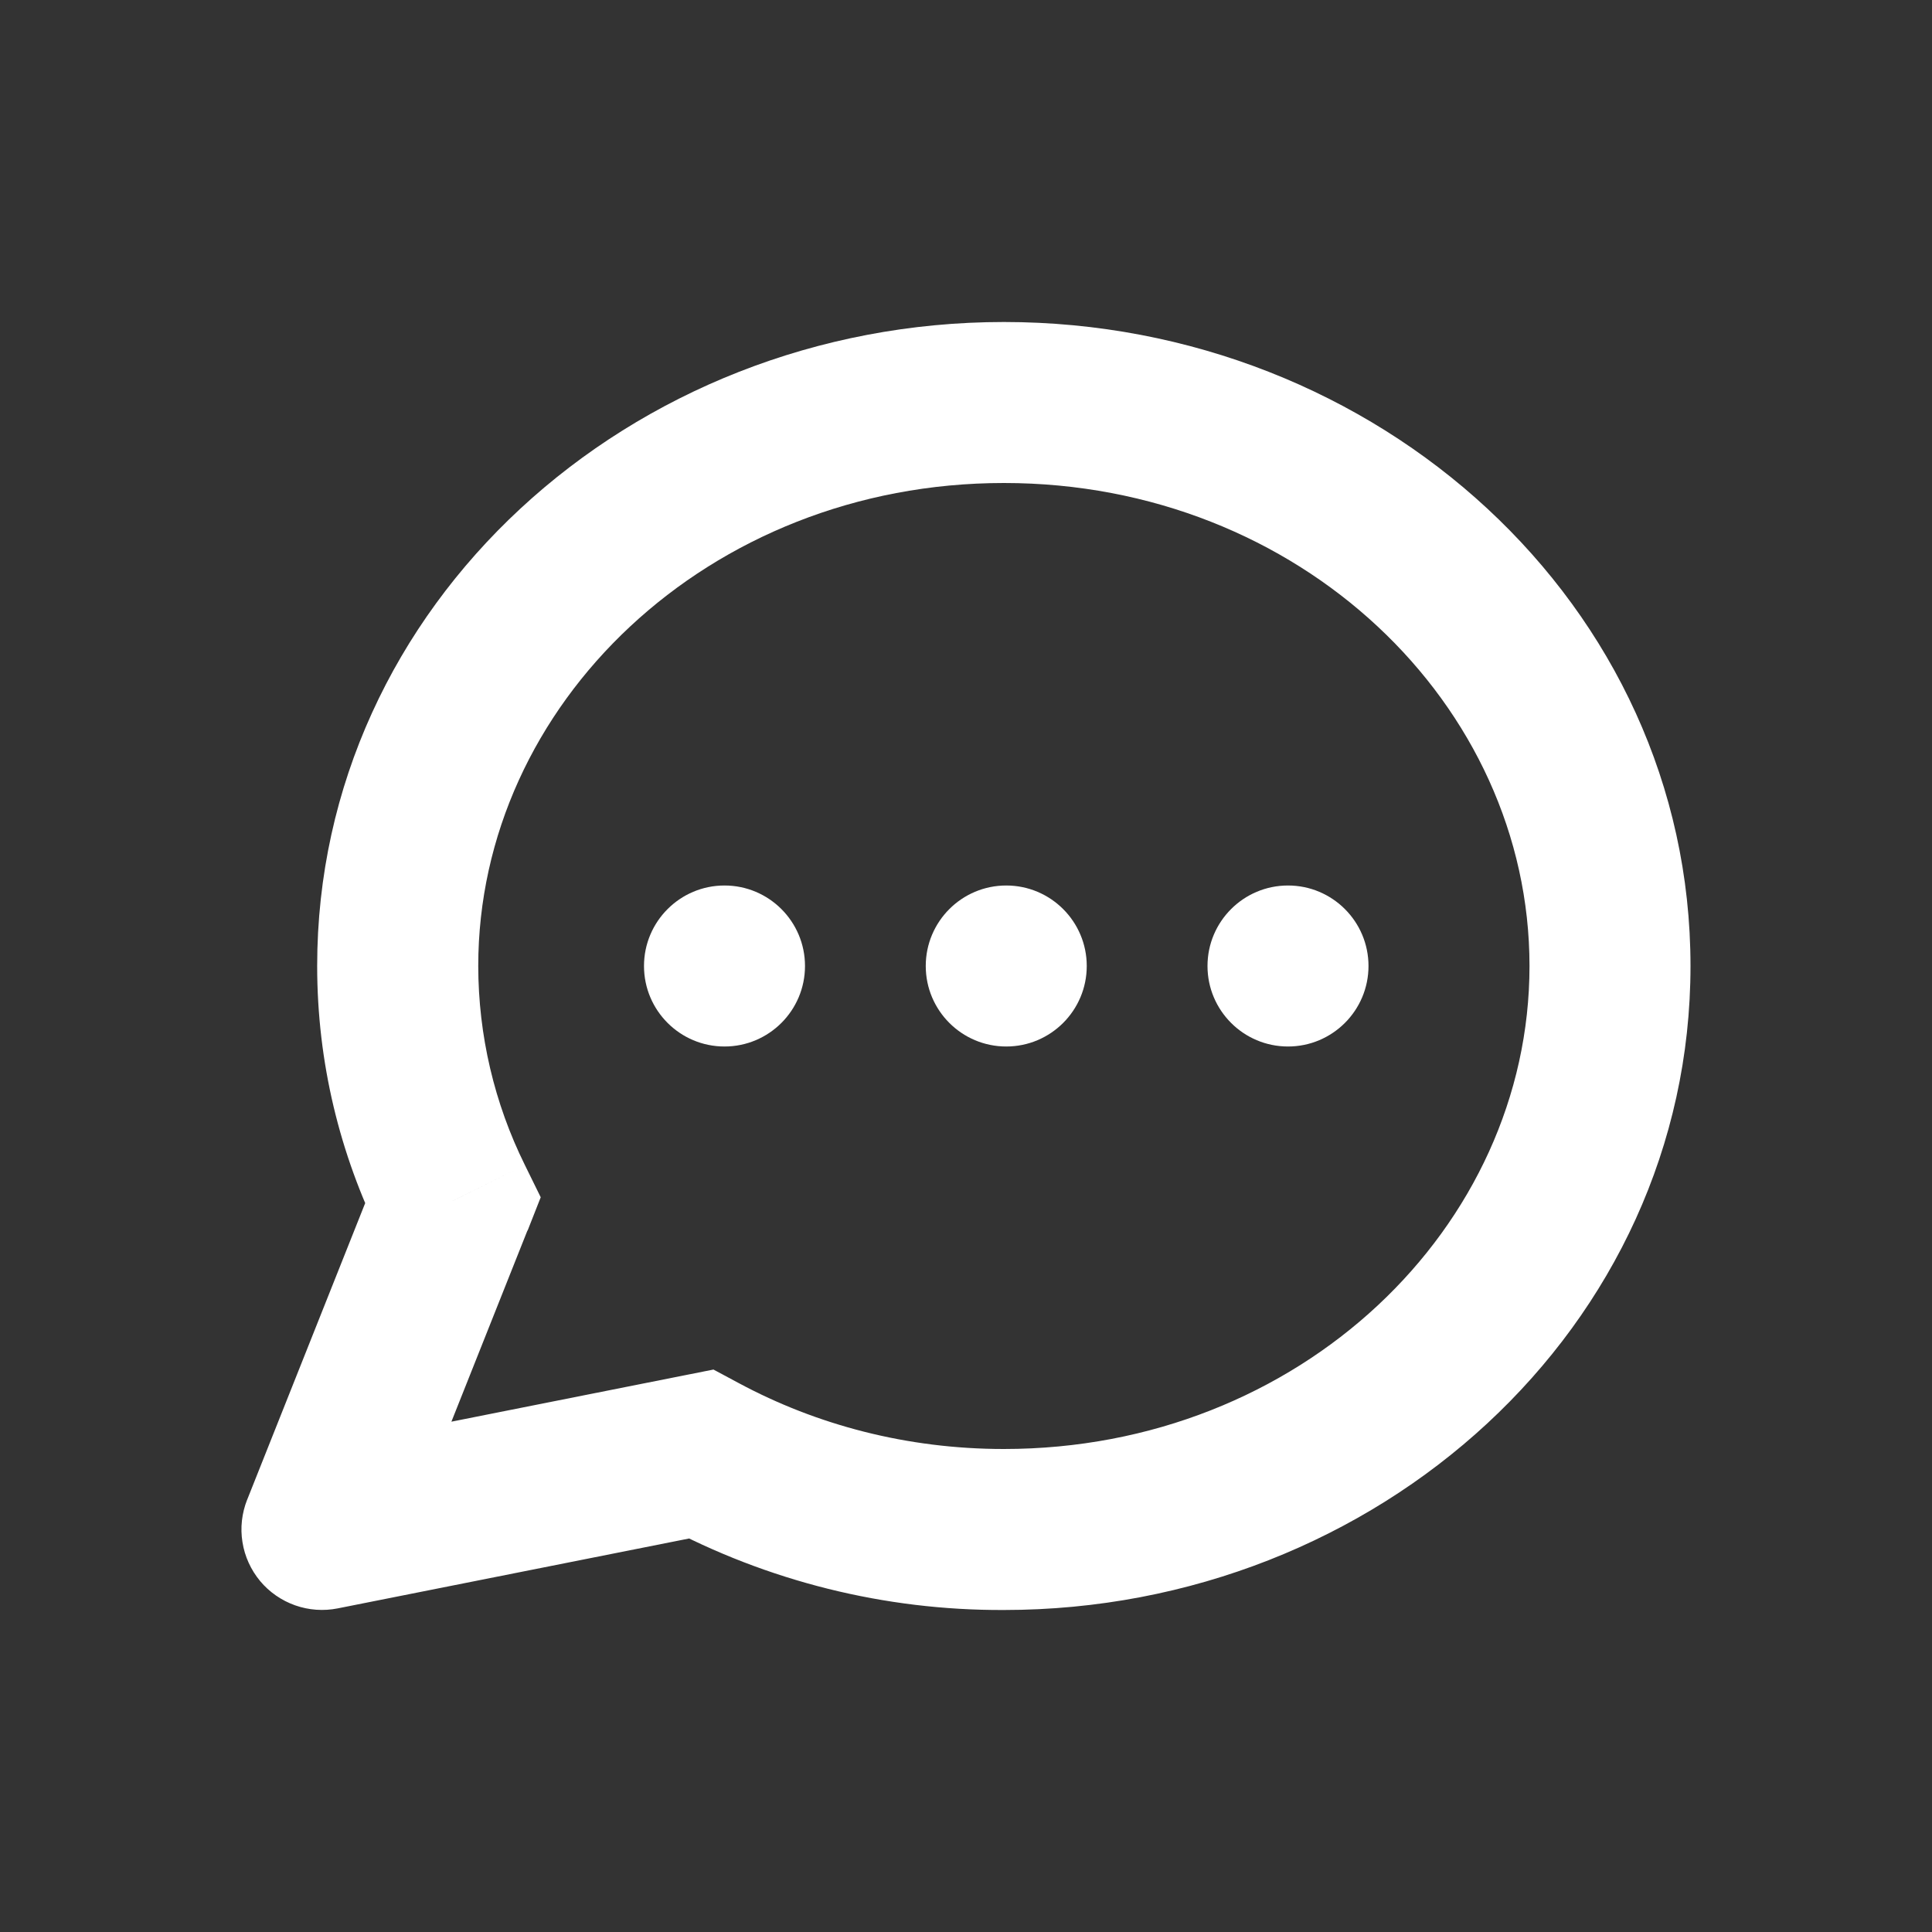 <svg width="24" height="24" viewBox="0 0 24 24" fill="none" xmlns="http://www.w3.org/2000/svg">
<rect x="0" y="0" width="24" height="24" fill="#333333" stroke="none"/>
<path d="M4 19L3.07 18.63C3.004 18.797 2.983 18.979 3.012 19.157C3.04 19.335 3.116 19.501 3.231 19.64C3.346 19.778 3.497 19.882 3.666 19.942C3.836 20.002 4.019 20.015 4.195 19.98L4 19ZM8.706 18.064L9.18 17.183L8.863 17.013L8.511 17.083L8.706 18.064ZM5.624 14.917L6.554 15.287L6.717 14.873L6.521 14.474L5.624 14.917ZM19 12C19 15.246 16.147 18 12.47 18V20C17.111 20 21 16.486 21 12H19ZM5.941 12C5.941 8.754 8.795 6 12.471 6V4C7.83 4 3.94 7.514 3.94 12H5.941ZM12.471 6C16.147 6 19 8.754 19 12H21C21 7.514 17.112 4 12.471 4V6ZM12.47 18C11.265 18 10.143 17.7 9.18 17.183L8.232 18.944C9.535 19.643 10.991 20.006 12.47 20V18ZM4.195 19.98L8.901 19.044L8.511 17.083L3.805 18.019L4.195 19.981V19.98ZM6.521 14.474C6.14 13.705 5.942 12.858 5.941 12H3.94C3.94 13.2 4.222 14.338 4.726 15.36L6.521 14.474ZM4.695 14.547L3.07 18.631L4.928 19.369L6.552 15.286L4.694 14.547H4.695Z" fill="white"/>
<path d="M9 13C9.552 13 10 12.552 10 12C10 11.448 9.552 11 9 11C8.448 11 8 11.448 8 12C8 12.552 8.448 13 9 13Z" fill="white"/>
<path d="M12.5 13C13.052 13 13.5 12.552 13.5 12C13.5 11.448 13.052 11 12.5 11C11.948 11 11.5 11.448 11.5 12C11.5 12.552 11.948 13 12.5 13Z" fill="white"/>
<path d="M16 13C16.552 13 17 12.552 17 12C17 11.448 16.552 11 16 11C15.448 11 15 11.448 15 12C15 12.552 15.448 13 16 13Z" fill="white"/>
</svg>

